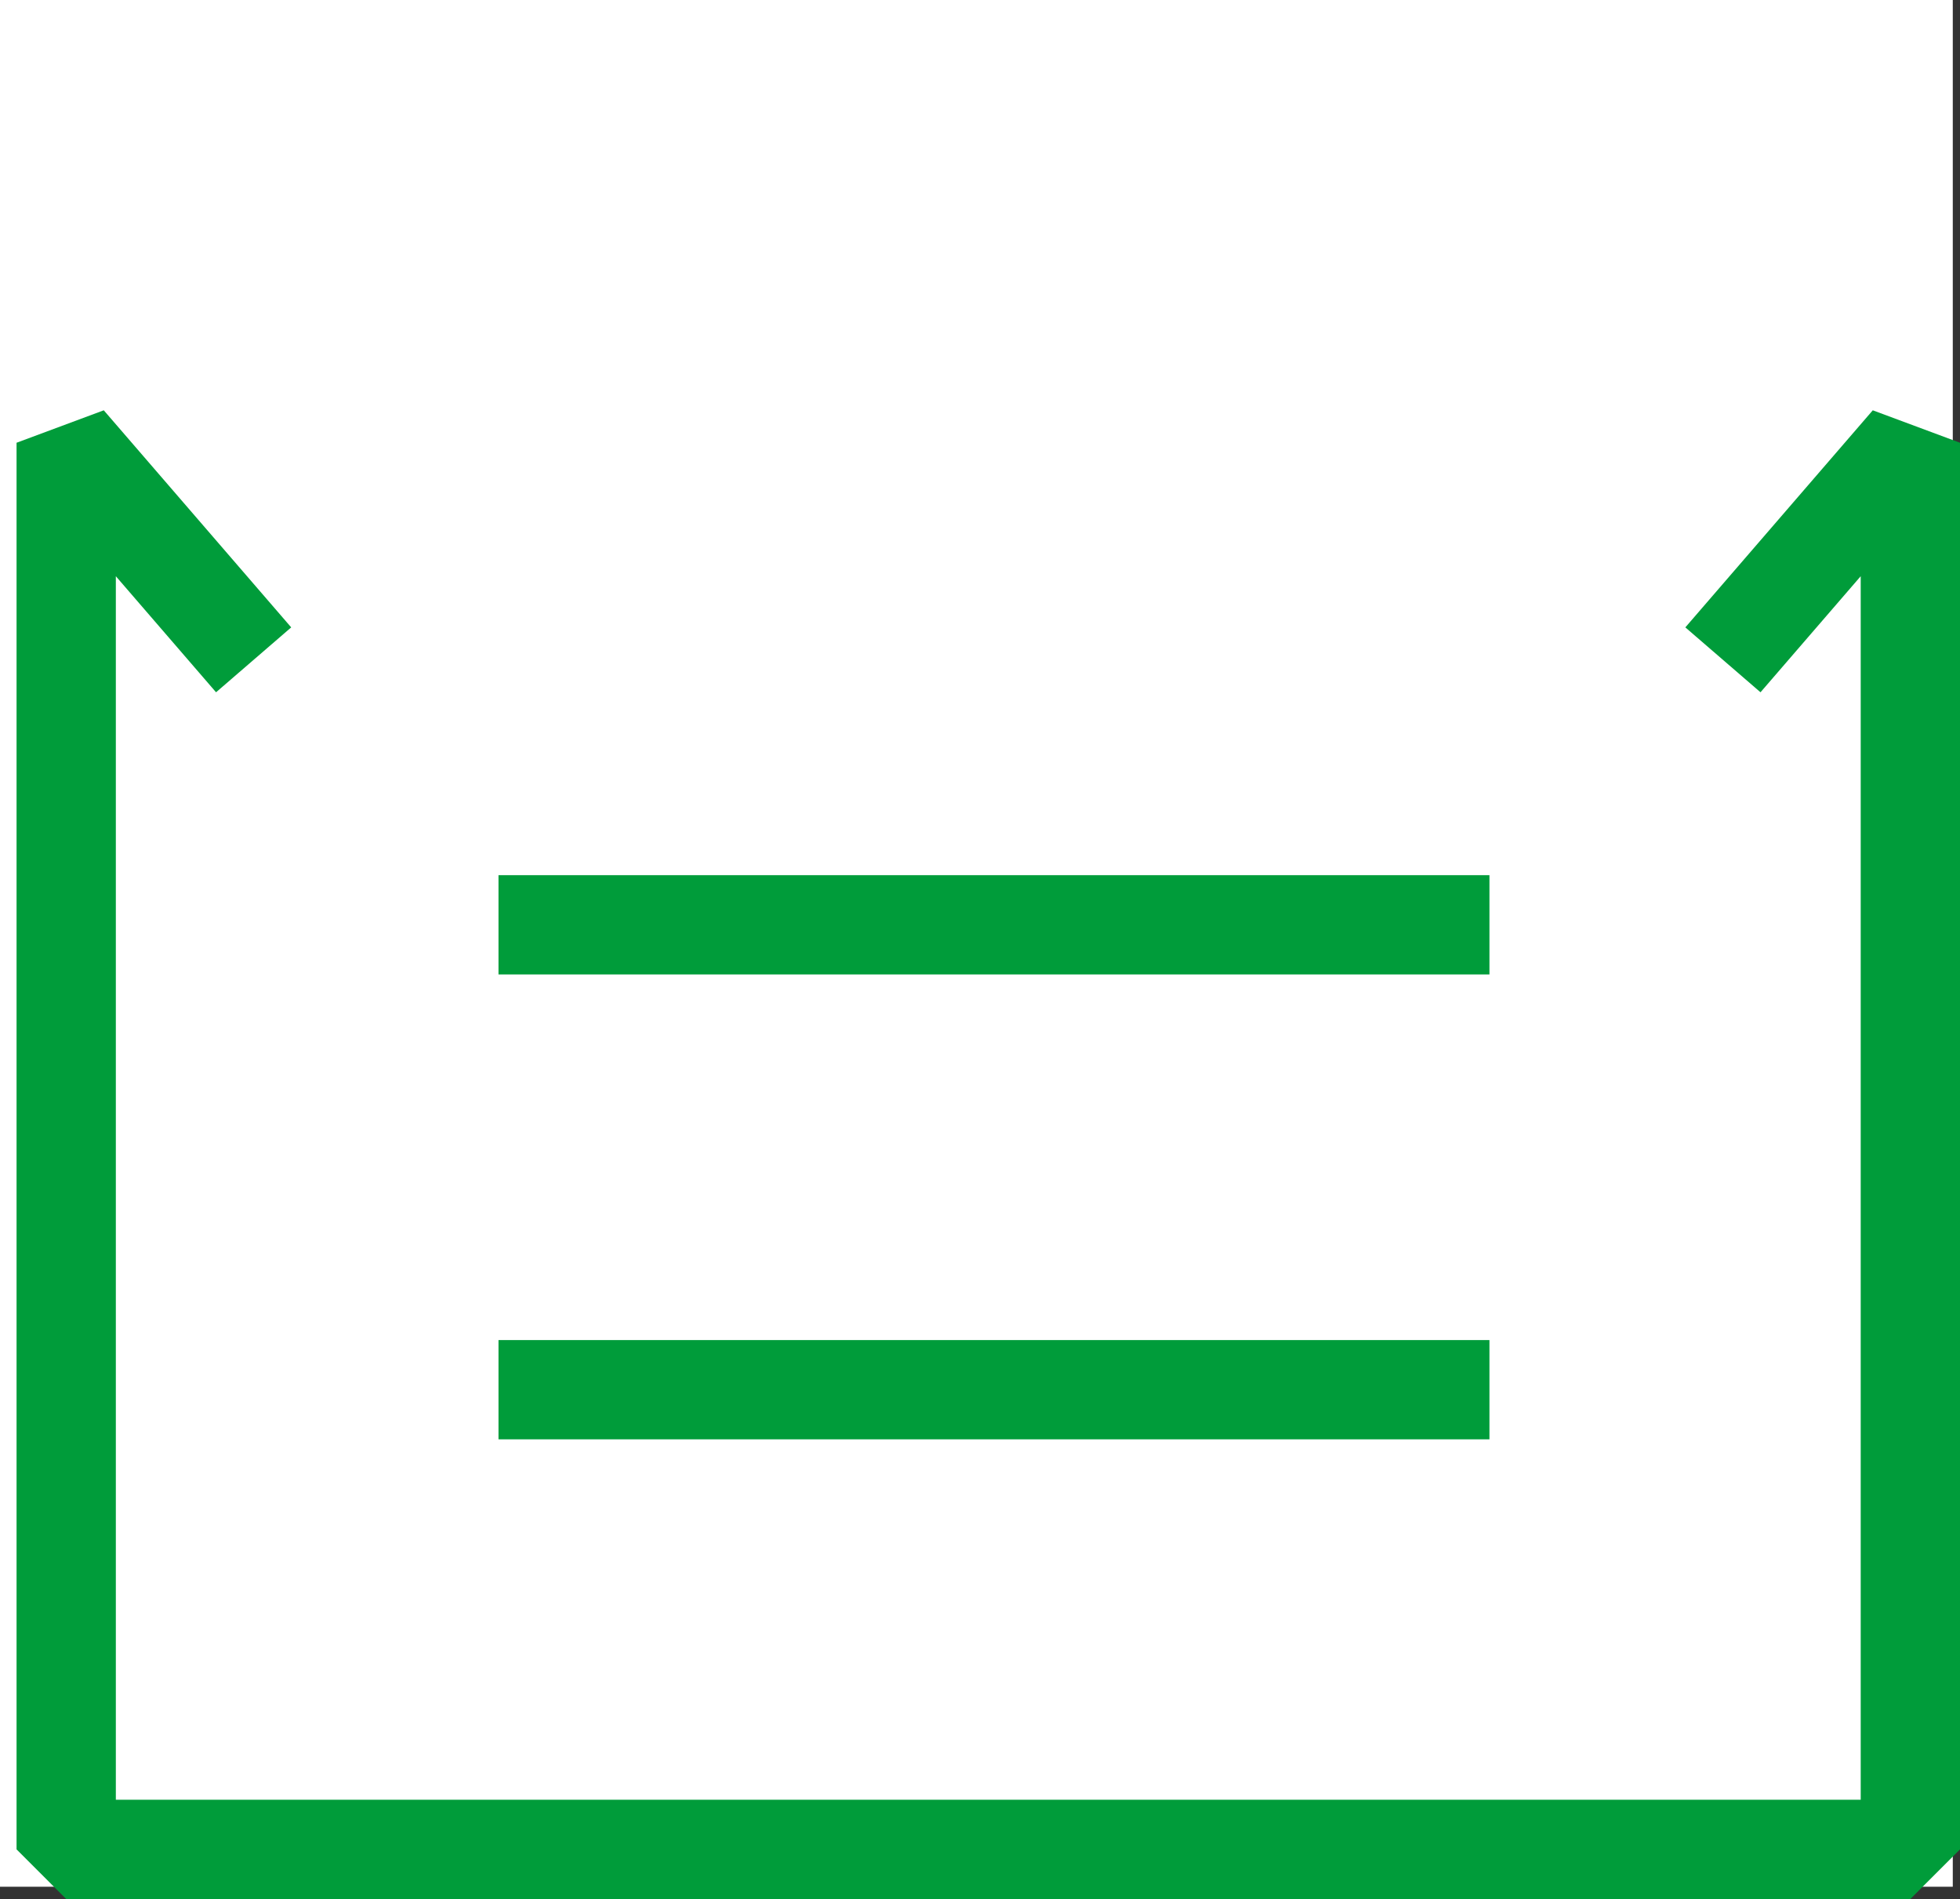 <svg xmlns="http://www.w3.org/2000/svg" width="59.218" height="57.371" viewBox="0 0 59.218 57.371">
  <rect x="0" y="0" width="59.218" height="57.371" fill="#333333" stroke="none"/>
  <g id="Group_232" data-name="Group 232" transform="translate(-255 -3736)">
    <rect id="Rectangle_391" data-name="Rectangle 391" width="59" height="57" transform="translate(255 3736)" fill="#fff"/>
    <g id="icon-09" transform="translate(257 3749.376)">
      <path id="Path_436" data-name="Path 436" d="M67.055,31.558,72.718,25V67.495H17V25l5.663,6.558" transform="translate(-17 -25)" fill="none" stroke="#009c3a" stroke-linejoin="bevel" stroke-miterlimit="10" stroke-width="3"/>
      <path id="Path_437" data-name="Path 437" d="M35.433,65.374h29.94" transform="translate(-22.372 -36.766)" fill="none" stroke="#009c3a" stroke-linejoin="bevel" stroke-miterlimit="10" stroke-width="3"/>
      <path id="Path_438" data-name="Path 438" d="M35.433,45.552h29.94" transform="translate(-22.372 -30.989)" fill="none" stroke="#009c3a" stroke-linejoin="bevel" stroke-miterlimit="10" stroke-width="3"/>
    </g>
  </g>
</svg>
